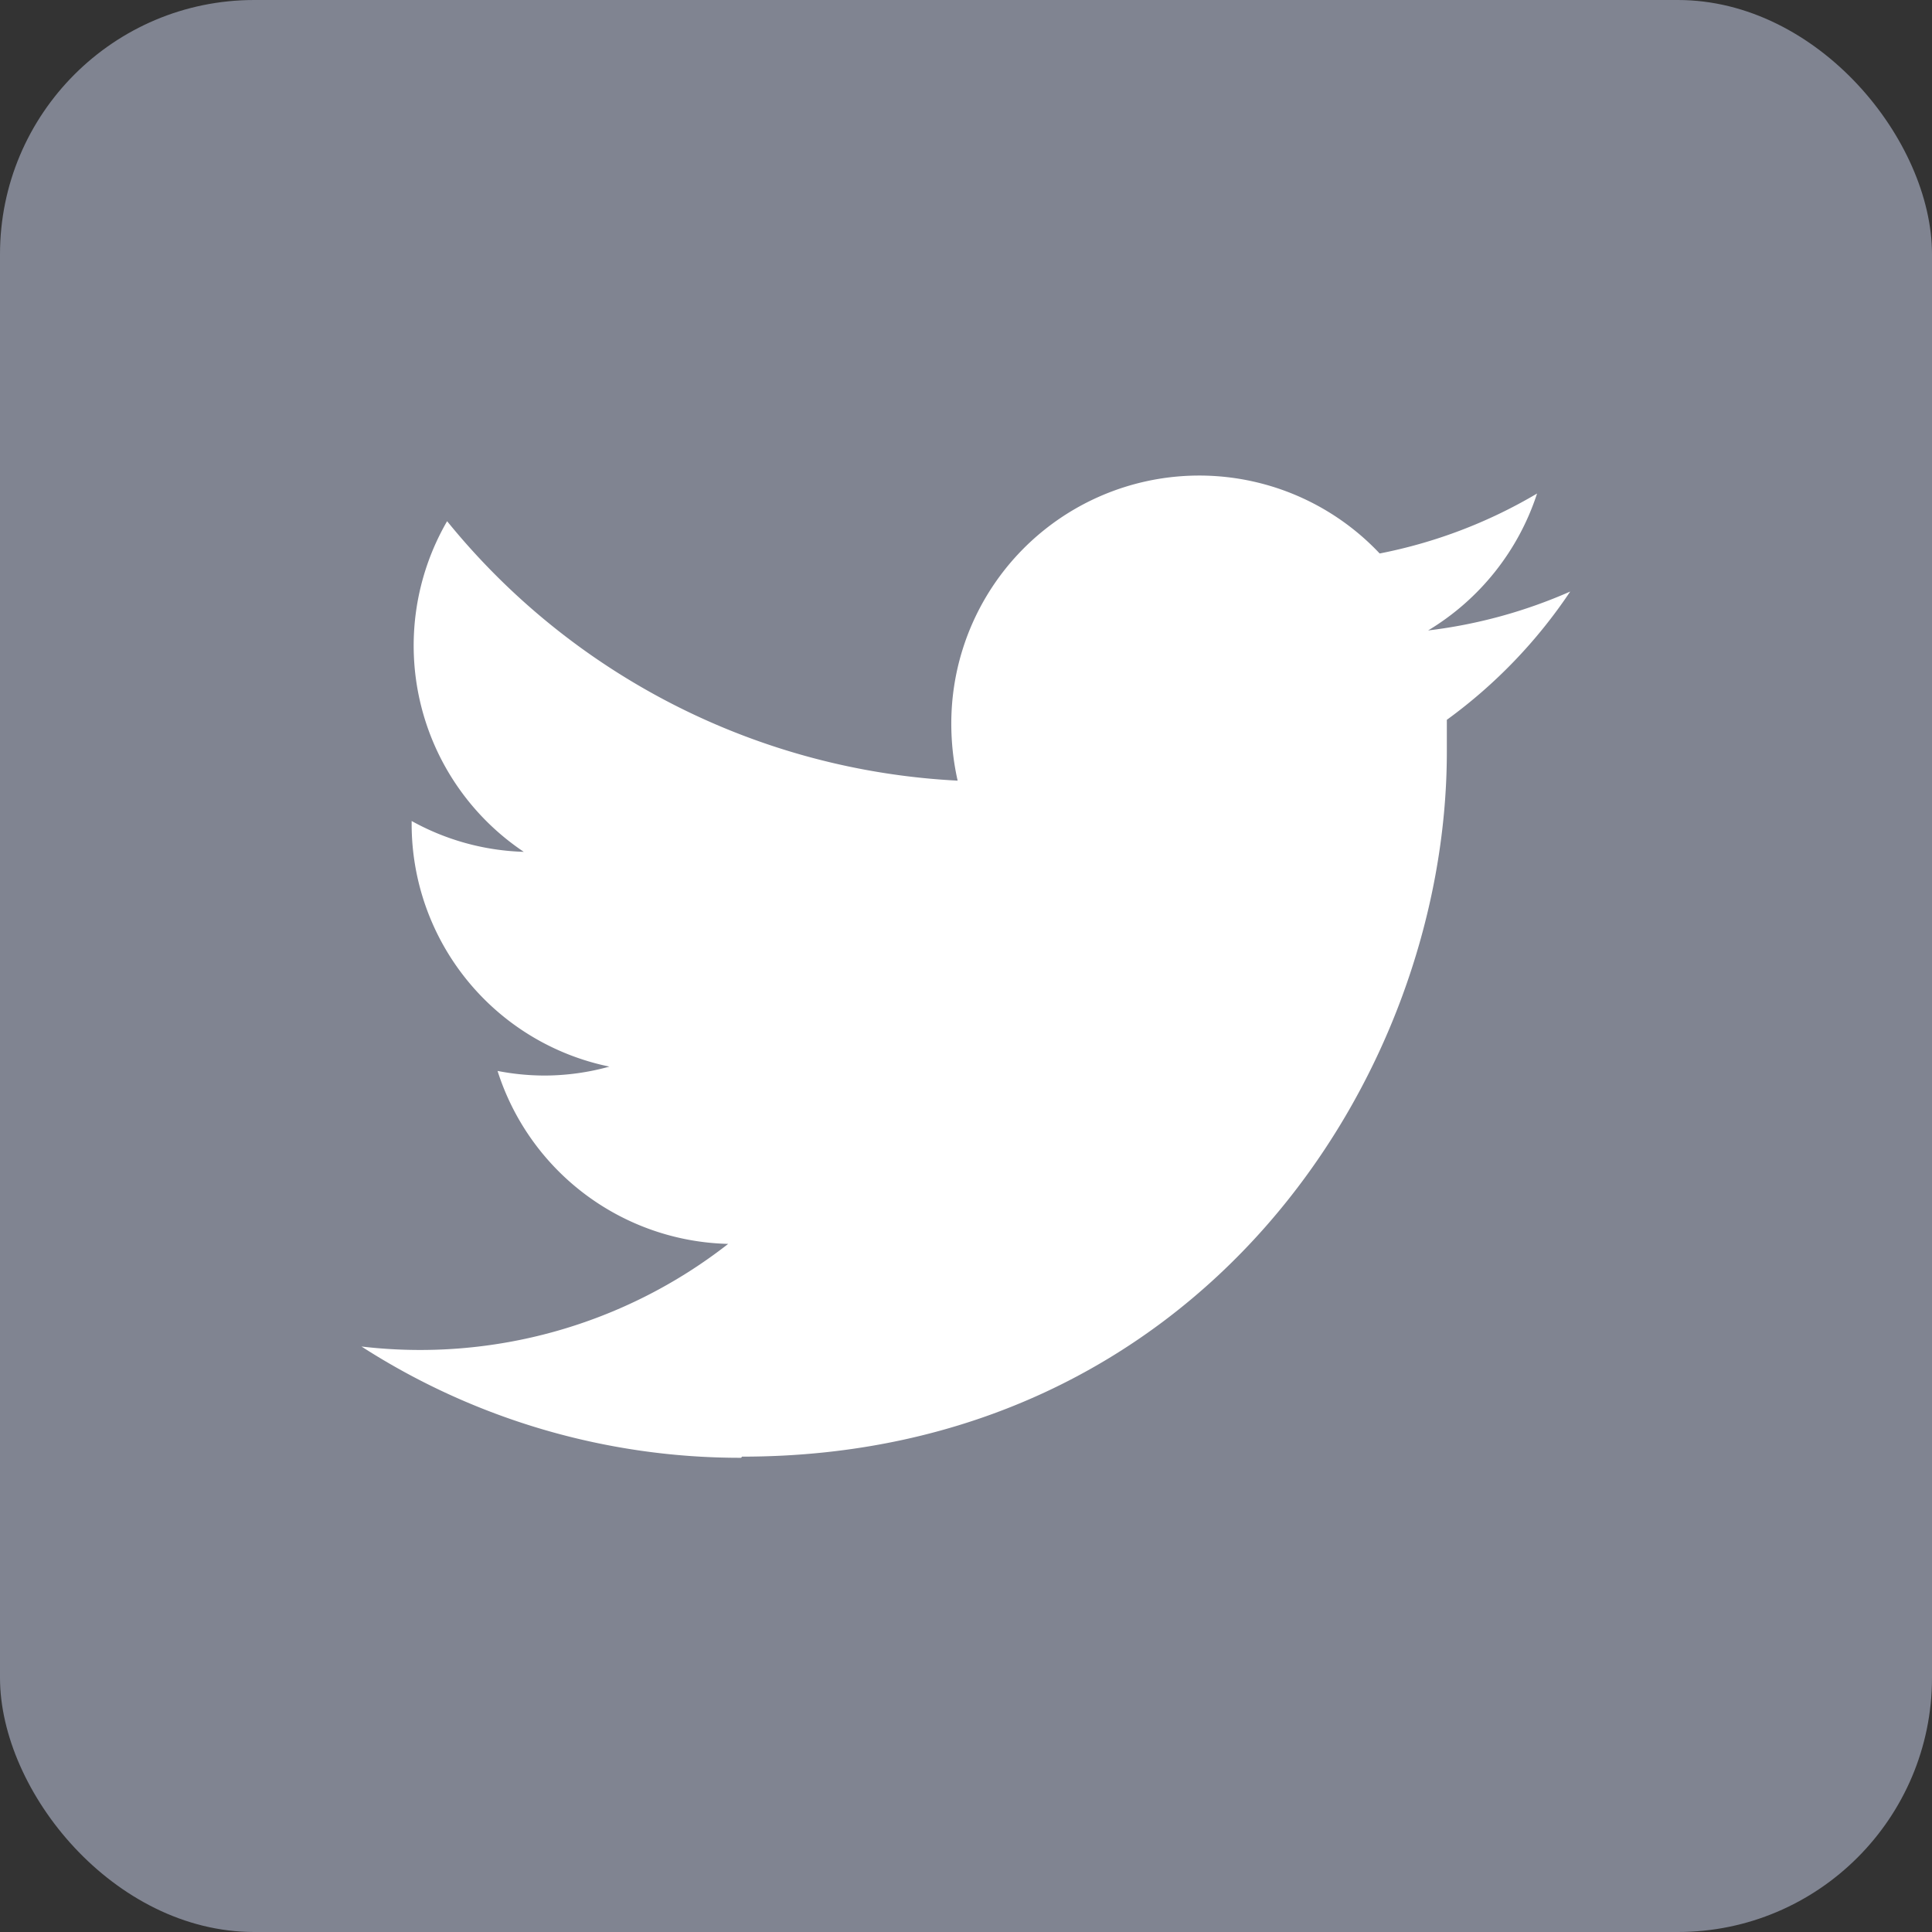<svg viewBox="0 0 67.02 67.02" xmlns="http://www.w3.org/2000/svg"><rect x="0" y="0" width="67.02" height="67.02" fill="#333333" stroke="none"/><rect fill="#808491" height="67.02" rx="8.82" width="67.02"/><path d="m25.74 50.53c15.81 0 24.45-13.1 24.45-24.45 0-.37 0-.74 0-1.11a17.58 17.58 0 0 0 4.28-4.45 17.3 17.3 0 0 1 -4.93 1.35 8.68 8.68 0 0 0 3.78-4.75 17.17 17.17 0 0 1 -5.46 2.08 8.6 8.6 0 0 0 -14.86 5.88 9 9 0 0 0 .22 2 24.4 24.4 0 0 1 -17.71-9 8.61 8.61 0 0 0 2.66 11.47 8.53 8.53 0 0 1 -3.89-1.07v.11a8.59 8.59 0 0 0 6.86 8.41 8.45 8.45 0 0 1 -2.26.31 8.56 8.56 0 0 1 -1.62-.16 8.61 8.61 0 0 0 8 6 17.35 17.35 0 0 1 -12.72 3.56 24.27 24.27 0 0 0 13.17 3.86" fill="#fff"/></svg>